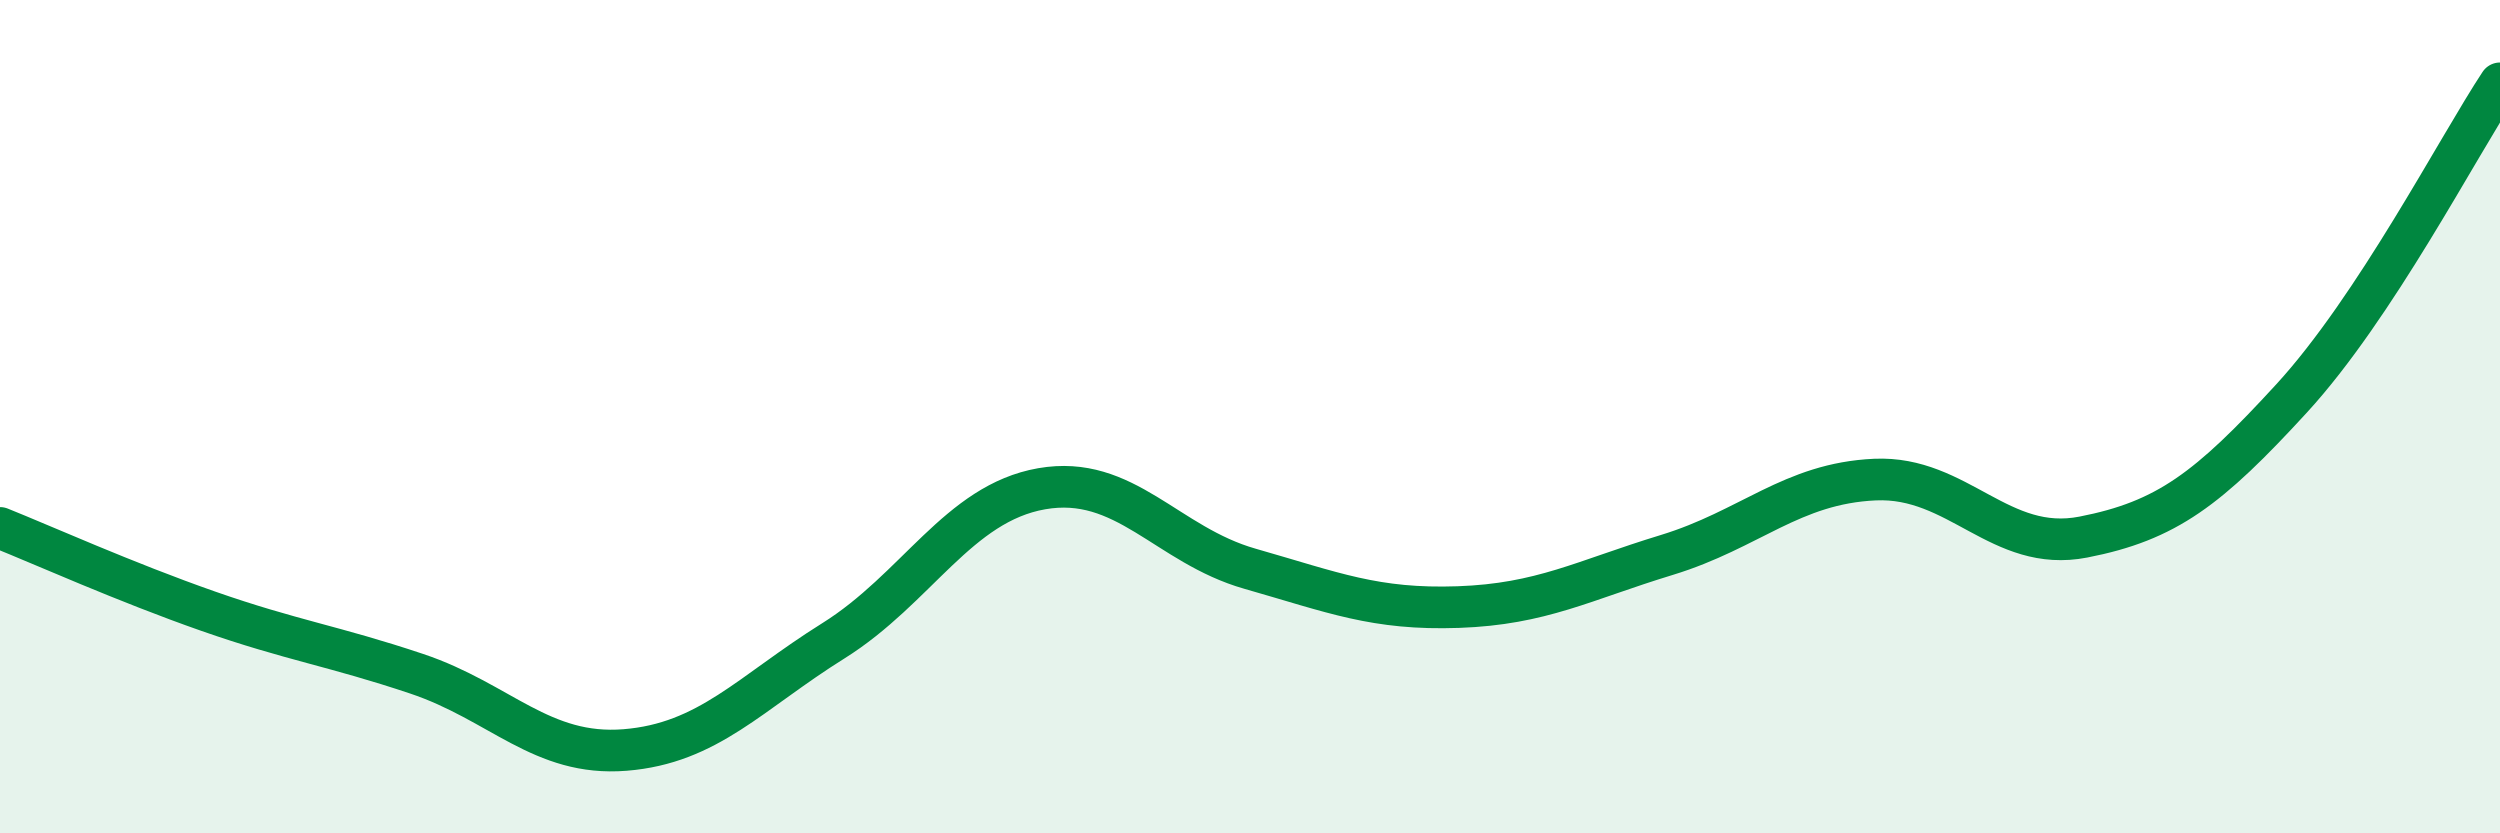
    <svg width="60" height="20" viewBox="0 0 60 20" xmlns="http://www.w3.org/2000/svg">
      <path
        d="M 0,12.67 C 1,13.07 3,13.97 5,14.67 C 7,15.37 8,15.5 10,16.17 C 12,16.84 13,18.16 15,18 C 17,17.84 18,16.63 20,15.38 C 22,14.13 23,12.08 25,11.73 C 27,11.38 28,13.08 30,13.65 C 32,14.22 33,14.64 35,14.57 C 37,14.5 38,13.93 40,13.32 C 42,12.71 43,11.6 45,11.51 C 47,11.42 48,13.28 50,12.89 C 52,12.5 53,11.74 55,9.56 C 57,7.38 59,3.51 60,2L60 20L0 20Z"
        fill="#008740"
        opacity="0.1"
        stroke-linecap="round"
        stroke-linejoin="round"
      />
      <path
        d="M 0,12.67 C 1,13.07 3,13.97 5,14.67 C 7,15.37 8,15.5 10,16.17 C 12,16.84 13,18.16 15,18 C 17,17.84 18,16.63 20,15.38 C 22,14.13 23,12.08 25,11.73 C 27,11.38 28,13.08 30,13.65 C 32,14.22 33,14.64 35,14.57 C 37,14.5 38,13.93 40,13.32 C 42,12.71 43,11.6 45,11.51 C 47,11.42 48,13.28 50,12.89 C 52,12.5 53,11.74 55,9.56 C 57,7.38 59,3.51 60,2"
        stroke="#008740"
        stroke-width="1"
        fill="none"
        stroke-linecap="round"
        stroke-linejoin="round"
      />
    </svg>
  